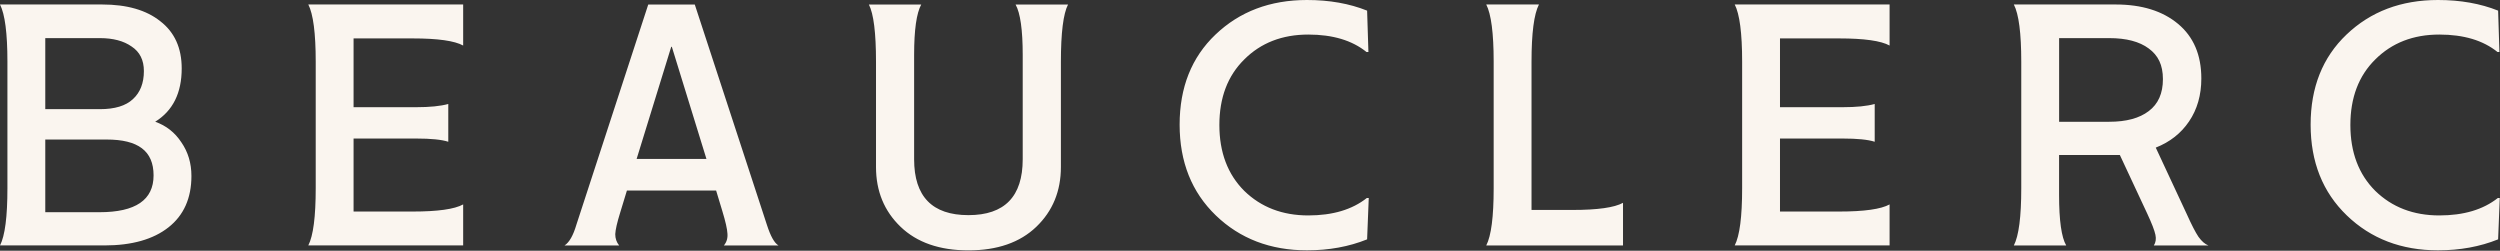 <svg width="1037" height="104" viewBox="0 0 1037 104" fill="none" xmlns="http://www.w3.org/2000/svg">
<rect x="0" y="0" width="1037" height="104" fill="#333333" stroke="none"/>
<path d="M0 101.821C2.063 97.806 3.079 89.9 3.079 78.103V25.578C3.079 13.781 2.047 5.875 0 1.861H42.38C52.664 1.861 60.715 4.184 66.519 8.829C72.415 13.381 75.37 19.903 75.37 28.393C75.37 38.575 71.707 45.942 64.379 50.495C68.936 52.11 72.553 54.955 75.247 59.062C78.018 63.076 79.404 67.721 79.404 72.997C79.404 82.195 76.233 89.301 69.89 94.299C63.548 99.298 54.696 101.805 43.335 101.805H0V101.821ZM18.781 45.281H41.441C47.614 45.281 52.171 43.897 55.127 41.128C58.16 38.36 59.684 34.468 59.684 29.47C59.684 24.917 57.99 21.518 54.588 19.288C51.278 16.965 46.906 15.811 41.441 15.811H18.781V45.281ZM18.781 88.024H41.303C56.235 88.024 63.702 82.933 63.702 72.751C63.702 62.569 57.221 57.878 44.259 57.878H18.781V88.024ZM192.121 1.876V18.888C188.549 16.919 181.576 15.934 171.2 15.934H146.661V44.466H172.678C178.312 44.466 182.73 44.02 185.948 43.128V58.801C183.177 57.908 178.758 57.462 172.678 57.462H146.661V87.747H171.2C181.576 87.747 188.549 86.763 192.121 84.794V101.805H127.88C129.943 97.791 130.959 89.885 130.959 78.088V25.563C130.959 13.766 129.928 5.86 127.88 1.846H192.121V1.876ZM322.926 101.821H300.266C301.436 100.39 301.913 98.744 301.743 96.868C301.651 94.992 300.943 91.869 299.604 87.486L297.048 79.042H260.04L257.223 88.285C255.976 92.3 255.299 95.253 255.207 97.129C255.207 98.914 255.745 100.482 256.823 101.821H234.163C236.133 100.575 237.78 97.668 239.119 93.115L268.892 1.876H288.197L318.108 93.254C319.632 97.991 321.233 100.852 322.941 101.836L322.926 101.821ZM264.058 65.922H293.03L278.683 19.426H278.421L264.074 65.922H264.058ZM443.017 1.876C441.046 5.722 440.061 13.627 440.061 25.594V69.275C440.061 79.272 436.659 87.547 429.87 94.069C423.081 100.59 413.691 103.851 401.714 103.851C389.737 103.851 380.347 100.59 373.558 94.069C366.769 87.547 363.367 79.288 363.367 69.275V25.594C363.367 13.627 362.382 5.722 360.411 1.876H382.132C380.162 5.445 379.177 12.412 379.177 22.779V66.06C379.177 81.518 386.689 89.239 401.699 89.239C416.708 89.239 424.22 81.518 424.22 66.06V22.779C424.22 12.412 423.235 5.445 421.265 1.876H442.986H443.017ZM542.156 103.835C526.962 103.835 514.354 99.006 504.332 89.362C494.326 79.718 489.308 67.168 489.308 51.71C489.308 36.252 494.264 23.794 504.194 14.335C514.2 4.783 526.854 0 542.141 0C551.439 0 559.752 1.477 567.079 4.414L567.618 21.564H566.818C560.829 16.734 552.778 14.335 542.679 14.335C531.857 14.335 523.006 17.78 516.124 24.655C509.243 31.438 505.795 40.513 505.795 51.849C505.795 63.184 509.243 72.305 516.124 79.18C523.098 85.963 531.95 89.362 542.679 89.362C552.778 89.362 560.876 86.947 566.956 82.133H567.757L567.079 99.283C559.567 102.313 551.254 103.835 542.141 103.835H542.156ZM652.302 87.086C662.678 87.086 669.652 86.101 673.223 84.133V101.821H616.495C618.558 97.806 619.574 89.9 619.574 78.103V25.578C619.574 13.781 618.543 5.875 616.495 1.861H638.355C636.292 5.875 635.276 13.781 635.276 25.578V87.07H652.302V87.086ZM783.8 1.876V18.888C780.229 16.919 773.255 15.934 762.879 15.934H738.341V44.466H764.357C769.992 44.466 774.41 44.02 777.627 43.128V58.801C774.856 57.908 770.438 57.462 764.357 57.462H738.341V87.747H762.879C773.255 87.747 780.229 86.763 783.8 84.794V101.805H719.56C721.623 97.791 722.639 89.885 722.639 78.088V25.563C722.639 13.766 721.607 5.86 719.56 1.846H783.8V1.876ZM835.34 101.821C837.403 97.806 838.419 89.9 838.419 78.103V25.578C838.419 13.781 837.403 5.875 835.34 1.861H877.582C888.404 1.861 897.025 4.537 903.46 9.905C909.895 15.258 913.112 22.81 913.112 32.546C913.112 39.421 911.419 45.358 908.017 50.372C904.707 55.278 900.104 58.908 894.208 61.231L907.078 88.824C909.048 93.207 910.649 96.33 911.911 98.206C913.251 100.083 914.636 101.282 916.068 101.821H893.408C894.208 100.575 894.439 99.098 894.07 97.406C893.716 95.622 892.546 92.623 890.59 88.424L879.322 64.307H854.106V80.918C854.106 91.454 855.091 98.421 857.062 101.821H835.34ZM854.121 50.51H874.919C881.985 50.51 887.435 49.034 891.283 46.096C895.224 43.143 897.179 38.729 897.179 32.838C897.179 26.947 895.209 22.963 891.283 20.103C887.435 17.242 881.985 15.811 874.919 15.811H854.121V50.51ZM1011.28 103.835C996.087 103.835 983.48 99.006 973.458 89.362C963.452 79.718 958.448 67.168 958.448 51.71C958.448 36.252 963.405 23.794 973.335 14.335C983.341 4.783 995.995 0 1011.28 0C1020.58 0 1028.89 1.477 1036.22 4.414L1036.76 21.564H1035.96C1029.97 16.734 1021.92 14.335 1011.82 14.335C1001.01 14.335 992.162 17.78 985.265 24.655C978.384 31.438 974.936 40.513 974.936 51.849C974.936 63.184 978.384 72.305 985.265 79.18C992.239 85.963 1001.09 89.362 1011.82 89.362C1021.92 89.362 1030.02 86.947 1036.1 82.133H1036.9L1036.22 99.283C1028.71 102.313 1020.4 103.835 1011.28 103.835Z" fill="#FAF5EF"/>
</svg>
